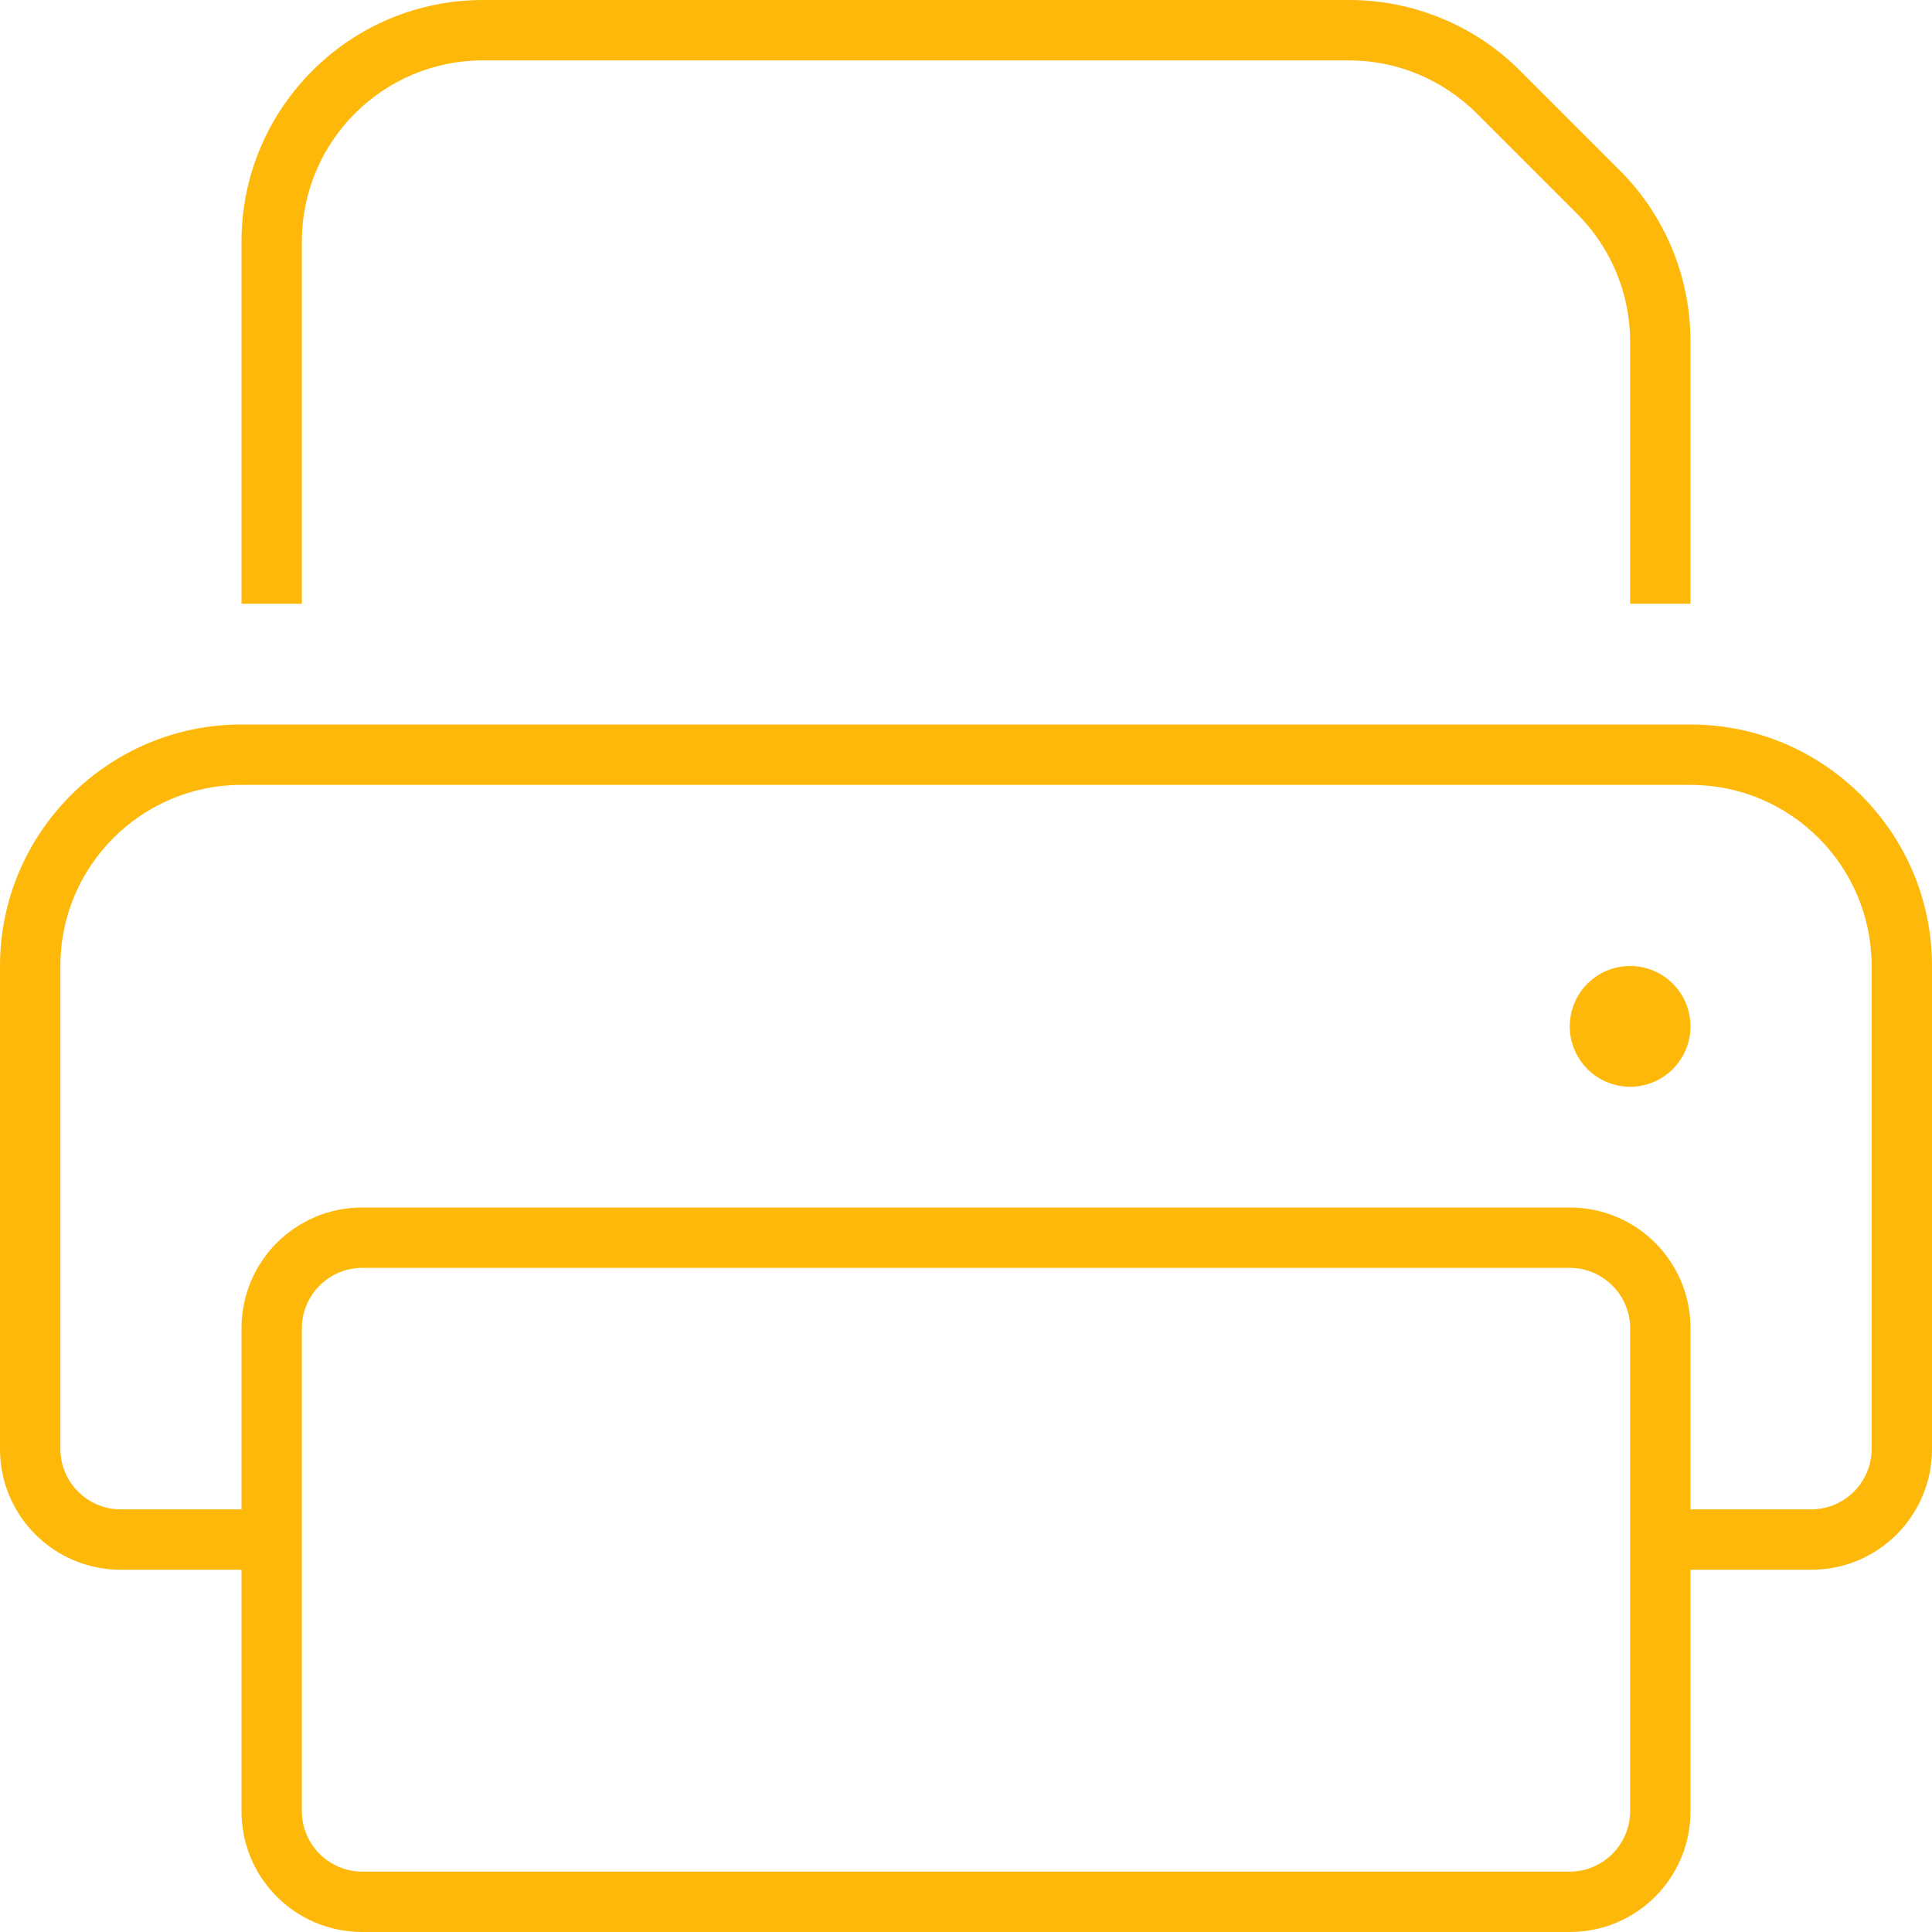 <svg width="512" height="512" viewBox="0 0 512 512" fill="none" xmlns="http://www.w3.org/2000/svg">
<g clip-path="url(#clip0_777_28)">
<path d="M80 160H64V64C64 28.7 92.7 0 128 0H357.5C374.5 0 390.8 6.7 402.8 18.7L429.3 45.2C441.3 57.2 448 73.5 448 90.5V160H432V90.5C432 77.8 426.9 65.6 417.9 56.6L391.4 30.1C382.4 21.1 370.2 16 357.5 16H128C101.5 16 80 37.5 80 64V160ZM448 208H64C37.5 208 16 229.5 16 256V384C16 392.8 23.2 400 32 400H64V352C64 334.3 78.3 320 96 320H416C433.7 320 448 334.3 448 352V400H480C488.8 400 496 392.8 496 384V256C496 229.5 474.5 208 448 208ZM448 416V480C448 497.7 433.7 512 416 512H96C78.3 512 64 497.7 64 480V416H32C14.3 416 0 401.7 0 384V256C0 220.7 28.7 192 64 192H448C483.3 192 512 220.7 512 256V384C512 401.7 497.7 416 480 416H448ZM96 336C87.2 336 80 343.2 80 352V480C80 488.8 87.2 496 96 496H416C424.8 496 432 488.8 432 480V352C432 343.2 424.8 336 416 336H96ZM432 256C436.243 256 440.313 257.686 443.314 260.686C446.314 263.687 448 267.757 448 272C448 276.243 446.314 280.313 443.314 283.314C440.313 286.314 436.243 288 432 288C427.757 288 423.687 286.314 420.686 283.314C417.686 280.313 416 276.243 416 272C416 267.757 417.686 263.687 420.686 260.686C423.687 257.686 427.757 256 432 256Z" fill="#FDB80A"/>
</g>
<defs>
<clipPath id="clip0_777_28">
<rect width="512" height="512" fill="white"/>
</clipPath>
</defs>
</svg>
